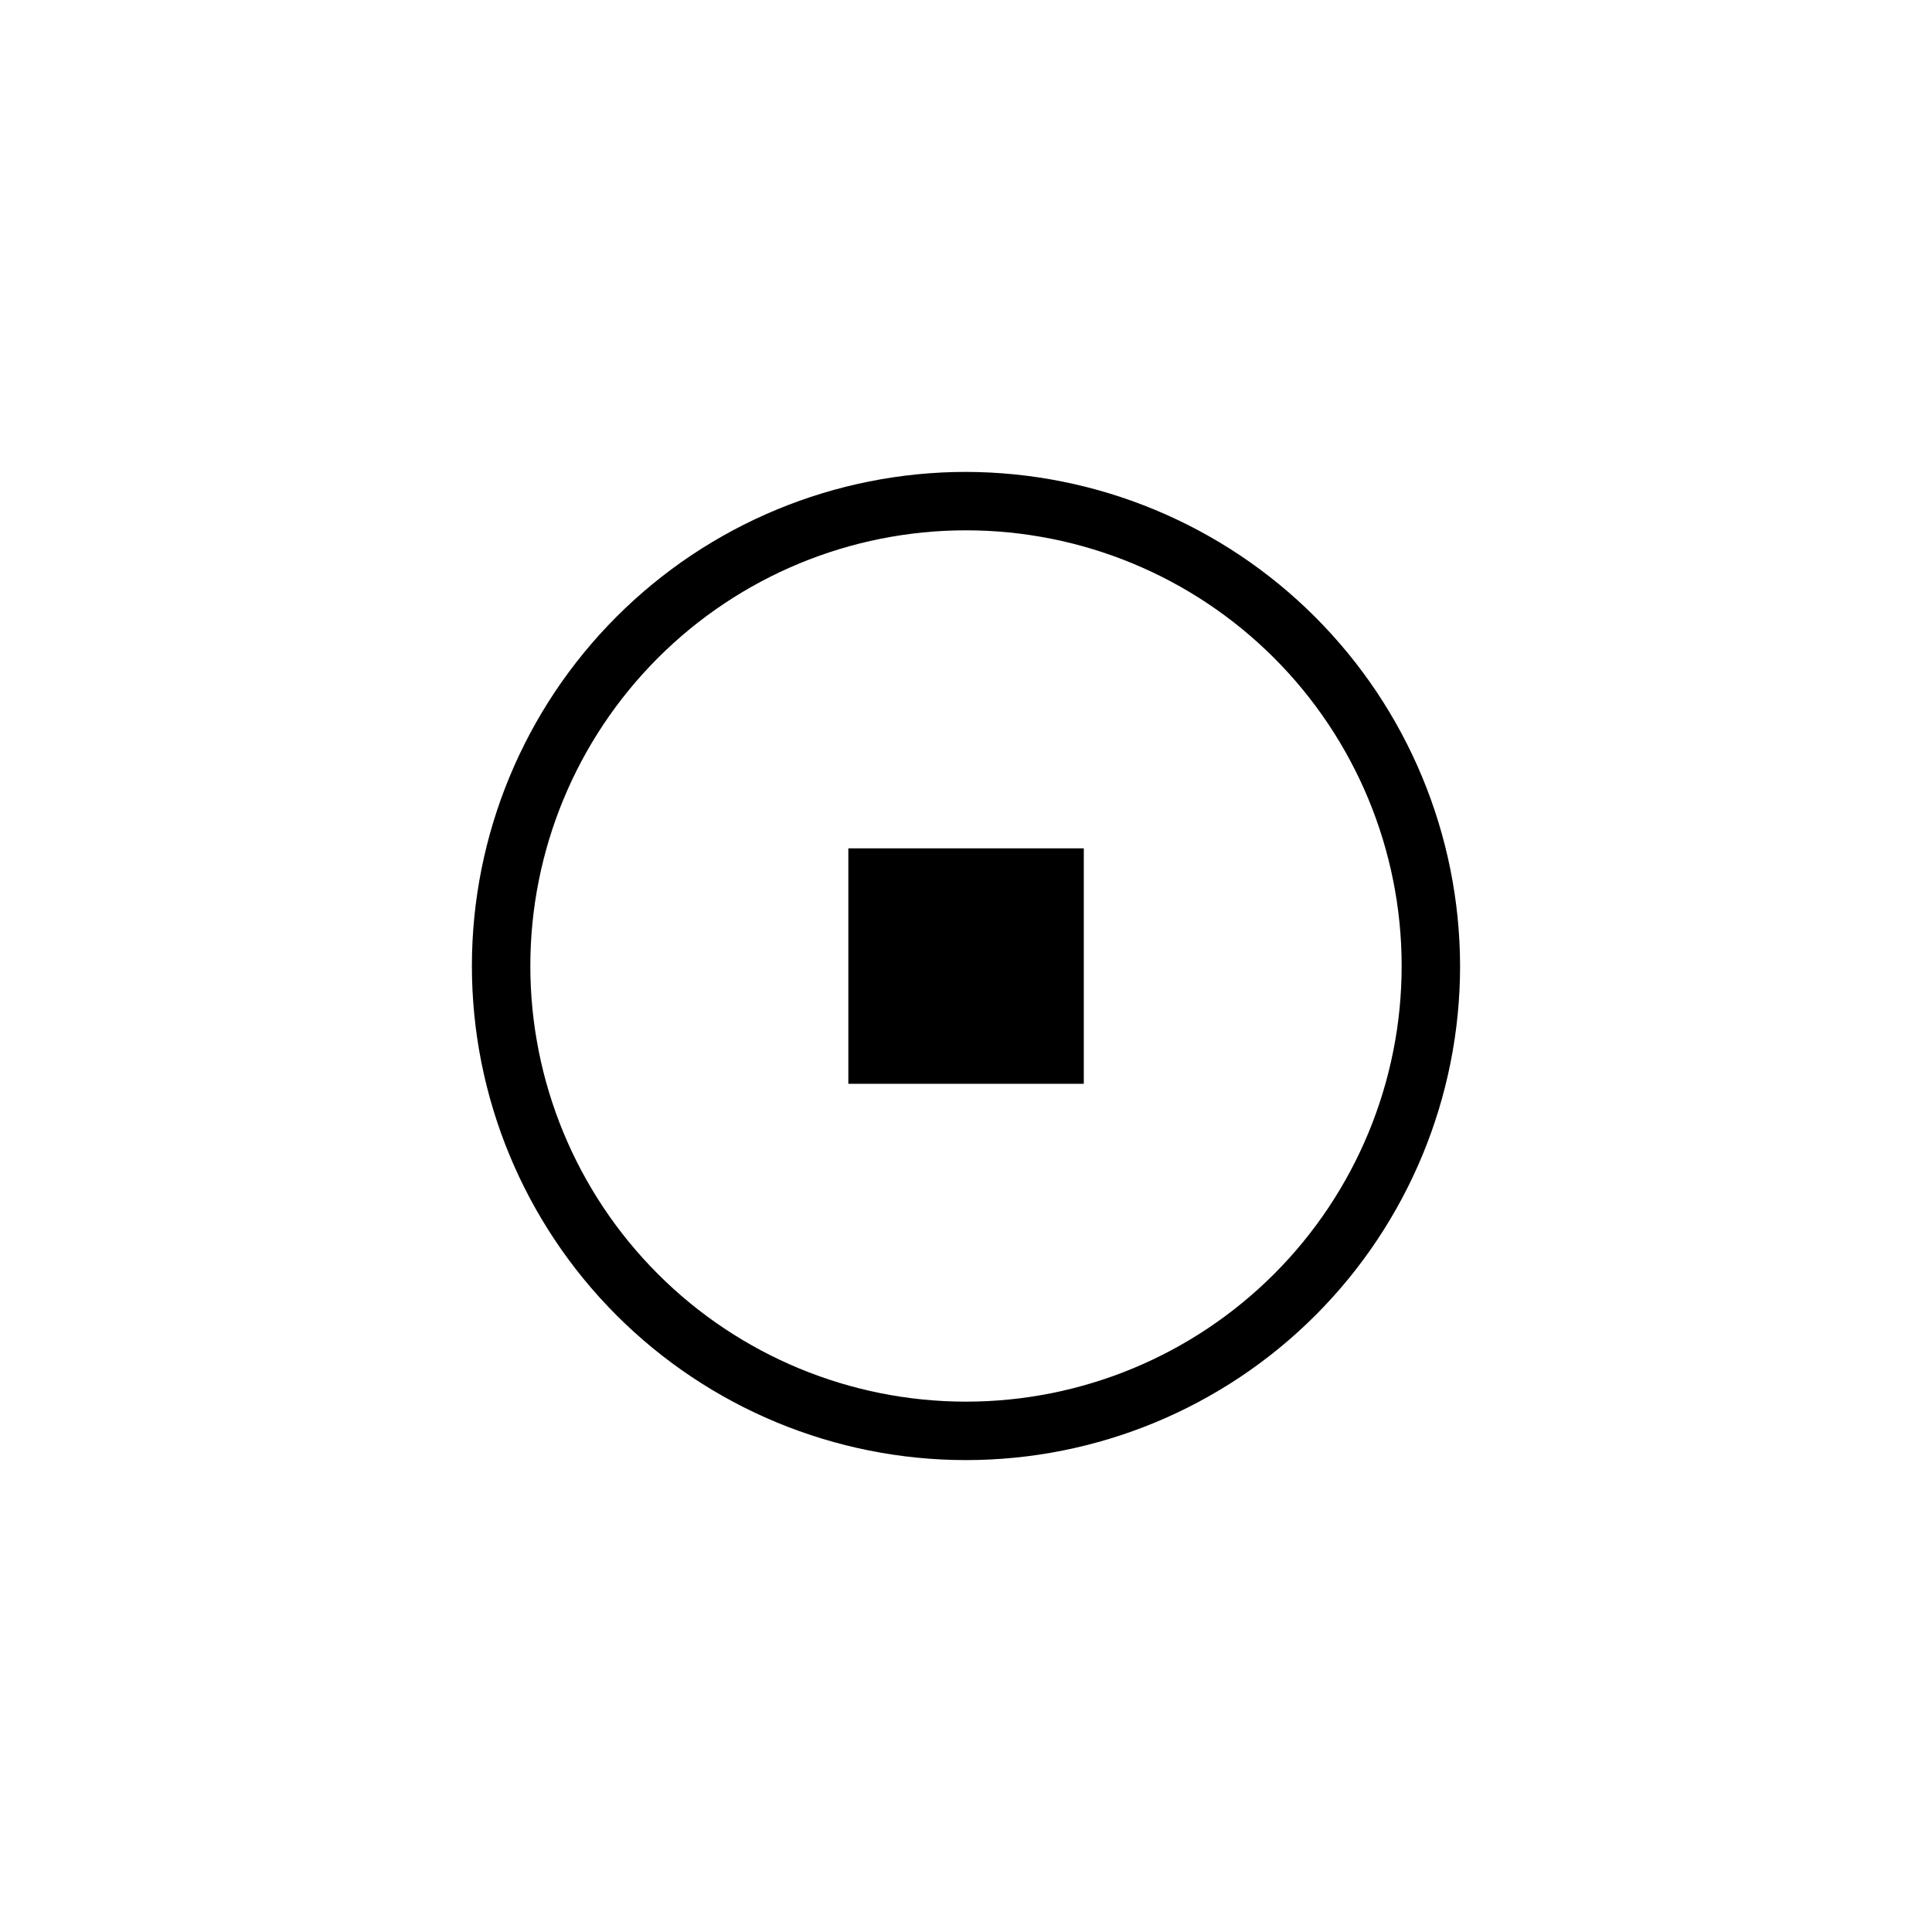 <?xml version="1.0" encoding="UTF-8"?>
<!-- The Best Svg Icon site in the world: iconSvg.co, Visit us! https://iconsvg.co -->
<svg fill="#000000" width="800px" height="800px" version="1.1" viewBox="144 144 512 512" xmlns="http://www.w3.org/2000/svg">
 <g>
  <path d="m400 269.06c-34.727 0-68.031 13.797-92.59 38.352-24.555 24.559-38.352 57.863-38.352 92.59s13.797 68.031 38.352 92.586c24.559 24.555 57.863 38.352 92.59 38.352s68.031-13.797 92.586-38.352c24.555-24.555 38.352-57.859 38.352-92.586-0.07-34.707-13.887-67.973-38.43-92.512-24.539-24.539-57.805-38.359-92.508-38.43zm0 246.39c-30.621 0-59.988-12.164-81.641-33.816-21.652-21.652-33.816-51.016-33.816-81.637s12.164-59.988 33.816-81.641 51.02-33.816 81.641-33.816 59.984 12.164 81.637 33.816c21.652 21.652 33.816 51.02 33.816 81.641s-12.164 59.984-33.816 81.637c-21.652 21.652-51.016 33.816-81.637 33.816z"/>
  <path d="m368.82 368.82h62.398v62.398h-62.398z"/>
 </g>
</svg>